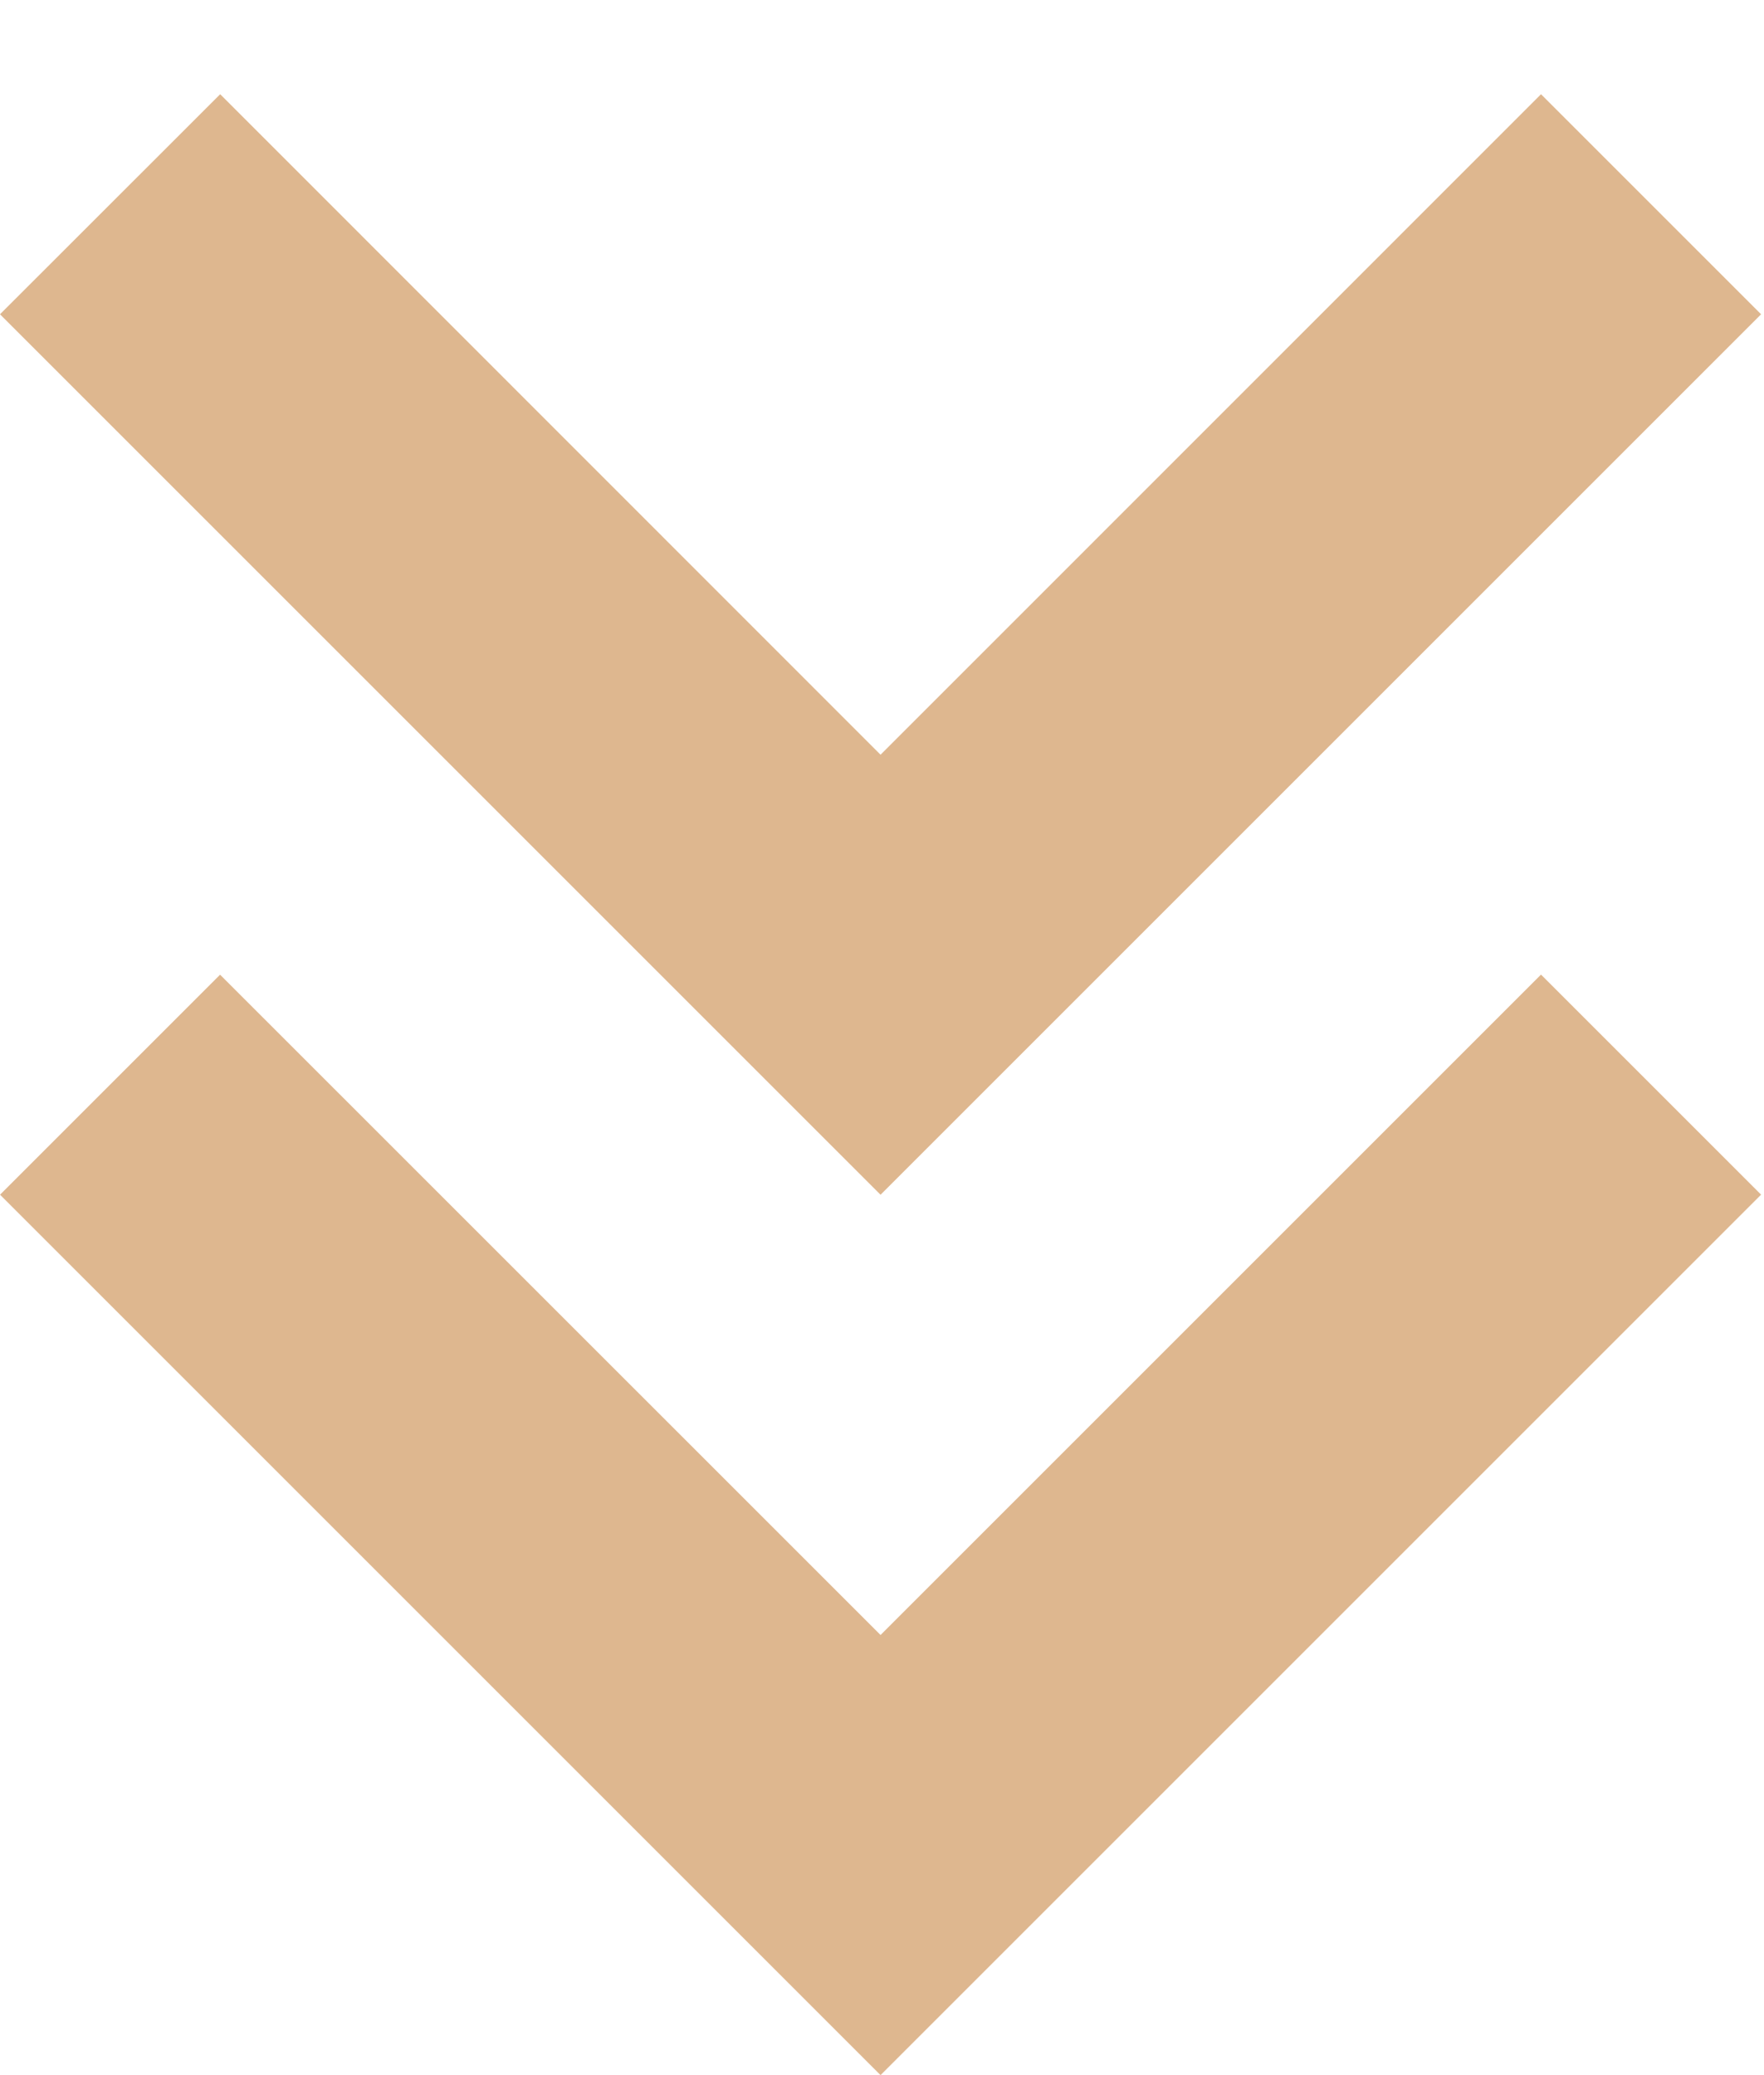 <?xml version="1.0" encoding="UTF-8"?>
<svg id="SVGDoc" width="17" height="20" xmlns="http://www.w3.org/2000/svg" version="1.1" xmlns:xlink="http://www.w3.org/1999/xlink" xmlns:avocode="https://avocode.com/" viewBox="0 0 17 20"><defs></defs><desc>Generated with Avocode.</desc><g><g><title>chevron-double-down</title><g><title>Caminho 9801</title><path d="M2.122,0.908v0l-2.122,2.121v0l8.486,8.486v0l8.486,-8.486v0l-2.121,-2.121v0l-6.365,6.366v0z" fill="#deb78f" fill-opacity="1"></path></g><g><title>Caminho 9802</title><path d="M-0,11.515v0l2.121,-2.121v0l6.365,6.364v0l6.365,-6.365v0l2.121,2.121v0l-8.486,8.486v0l-8.486,-8.486v0z" fill="#deb78f" fill-opacity="1"></path></g></g></g></svg>